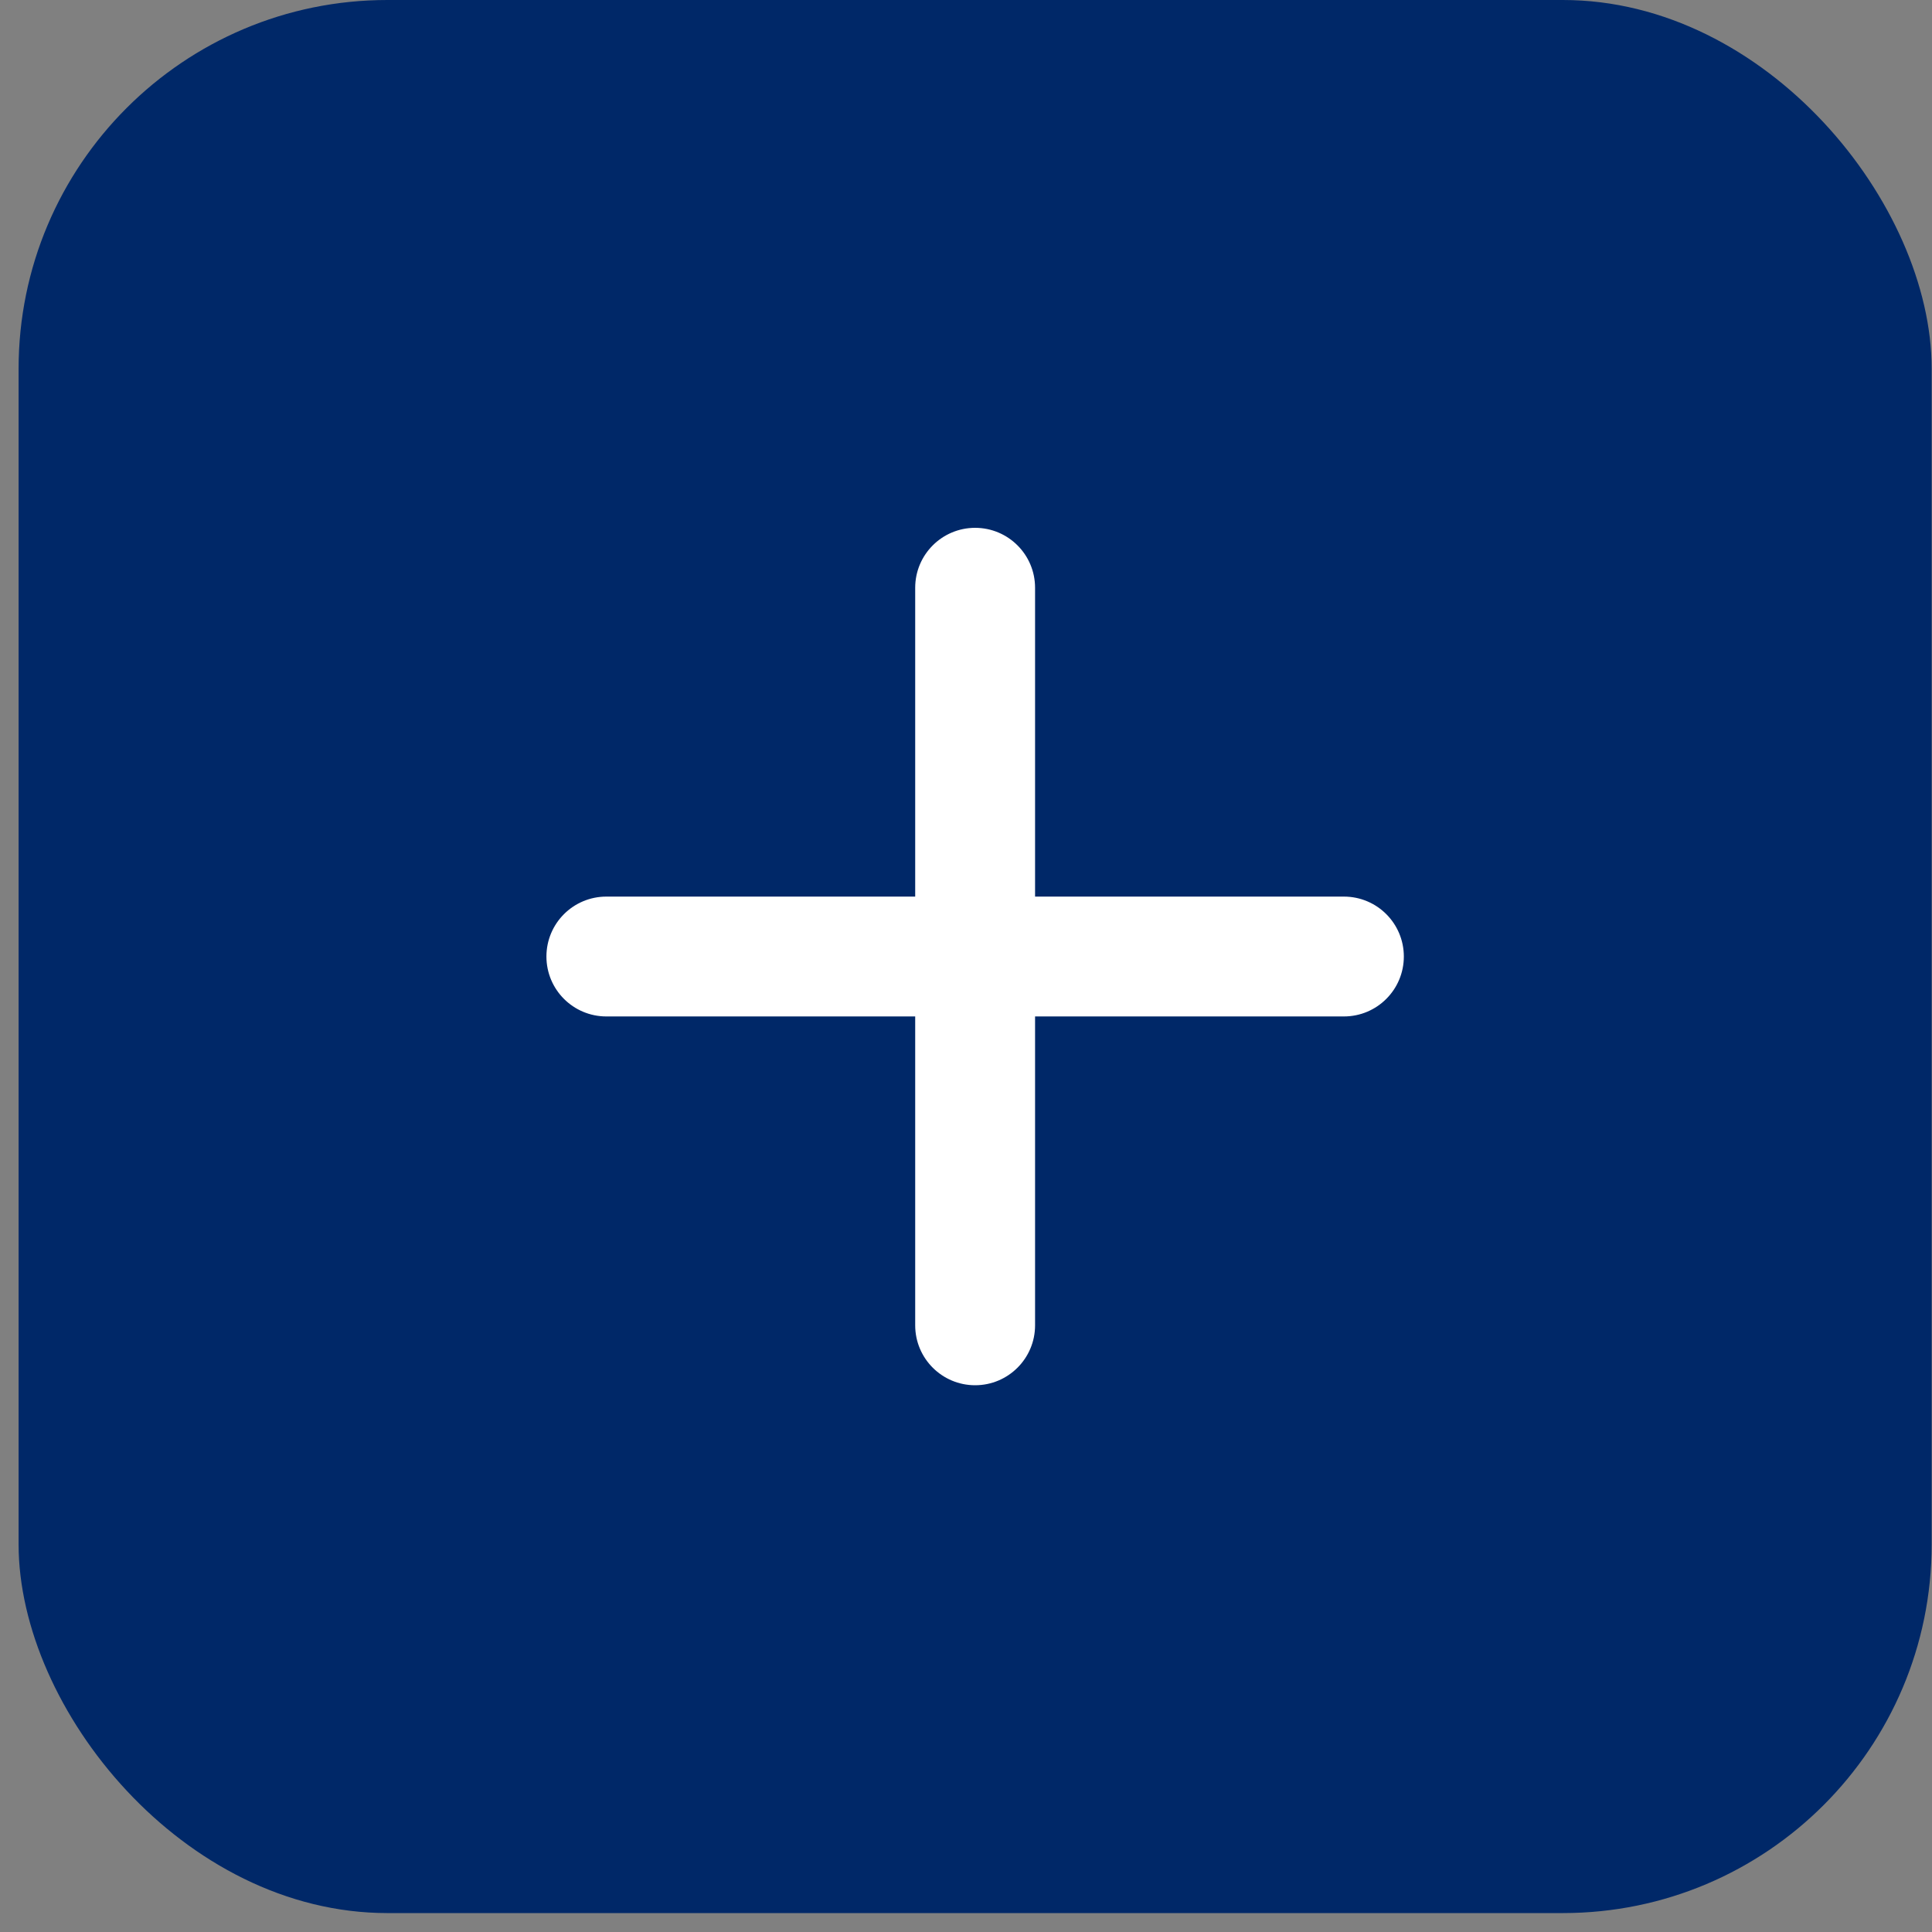 <svg width="64" height="64" viewBox="0 0 64 64" fill="none" xmlns="http://www.w3.org/2000/svg">
<rect x="0" y="0" width="64" height="64" fill="#808080" stroke="none"/>
<rect x="0.616" width="63.373" height="63.373" rx="12.216" fill="#002868"/>
<path d="M44.519 29.93H20.086C19.116 29.93 18.33 30.716 18.33 31.686C18.33 32.656 19.116 33.442 20.086 33.442H44.519C45.489 33.442 46.275 32.656 46.275 31.686C46.275 30.716 45.489 29.93 44.519 29.93Z" fill="white" stroke="white" stroke-width="0.458" stroke-linecap="round"/>
<path d="M30.546 19.47V43.903C30.546 44.873 31.333 45.659 32.302 45.659C33.272 45.659 34.059 44.873 34.059 43.903V19.47C34.059 18.5 33.272 17.714 32.302 17.714C31.333 17.714 30.546 18.5 30.546 19.47Z" fill="white" stroke="white" stroke-width="0.458" stroke-linecap="round"/>
</svg>
